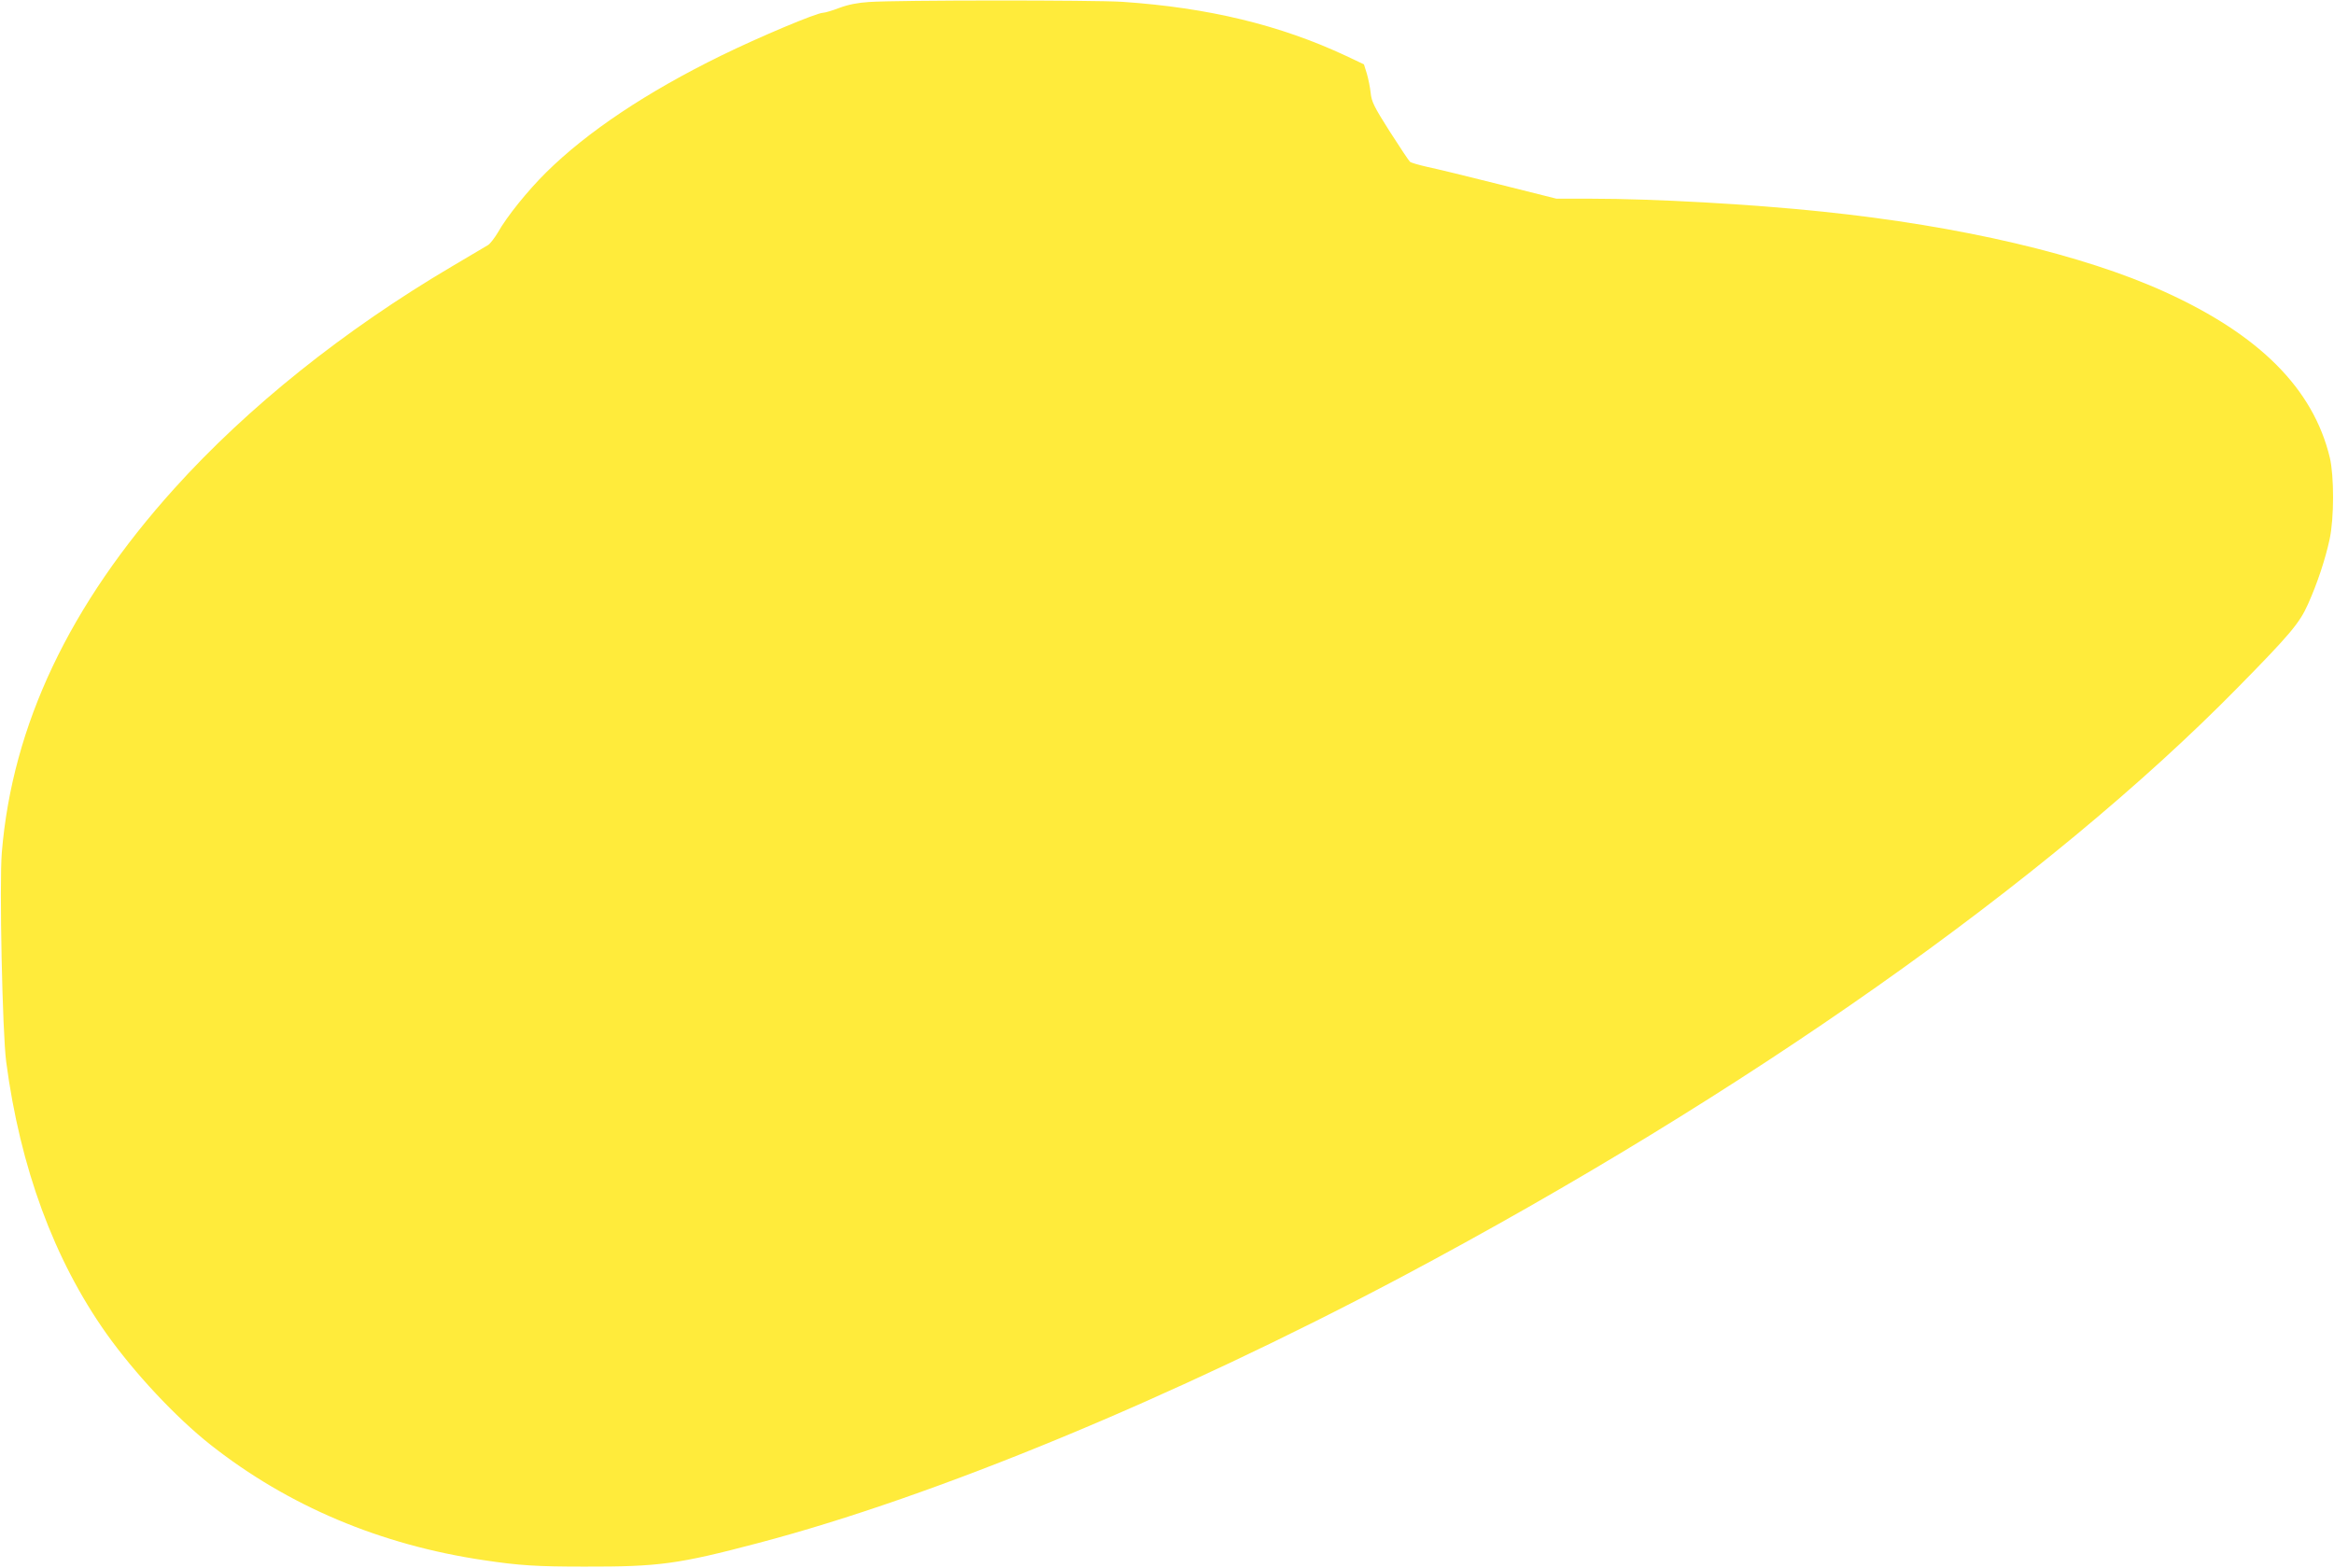 <?xml version="1.0" standalone="no"?>
<!DOCTYPE svg PUBLIC "-//W3C//DTD SVG 20010904//EN"
 "http://www.w3.org/TR/2001/REC-SVG-20010904/DTD/svg10.dtd">
<svg version="1.0" xmlns="http://www.w3.org/2000/svg"
 width="1280pt" height="860pt" viewBox="0 0 1280 860"
 preserveAspectRatio="xMidYMid meet">
<g transform="translate(0,860) scale(0.1,-0.1)"
fill="#ffeb3b" stroke="none">
<path d="M4765 8589 c-61 -4 -113 -14 -161 -32 -39 -15 -80 -27 -90 -27 -35 0
-351 -133 -559 -235 -408 -200 -733 -417 -959 -640 -102 -101 -216 -242 -266
-331 -18 -30 -42 -61 -53 -68 -12 -7 -100 -59 -196 -116 -595 -351 -1122 -773
-1525 -1220 -576 -639 -888 -1298 -946 -1996 -14 -170 3 -992 24 -1149 77
-582 262 -1084 549 -1490 155 -218 381 -460 572 -611 425 -335 931 -549 1500
-633 193 -29 291 -35 550 -35 409 -1 516 14 952 129 970 255 2279 797 3529
1460 1885 1002 3544 2171 4589 3236 285 290 336 351 382 454 51 113 96 249
119 357 25 116 25 346 1 448 -91 377 -384 672 -903 908 -450 205 -1119 362
-1879 441 -390 41 -927 71 -1268 71 l-191 0 -315 79 c-174 44 -352 87 -396 96
-44 10 -85 22 -92 27 -6 5 -56 80 -111 166 -87 137 -100 164 -105 212 -3 30
-13 78 -21 106 l-16 51 -97 46 c-363 170 -756 265 -1228 297 -154 10 -1229 10
-1390 -1z"/>
</g>
</svg>
